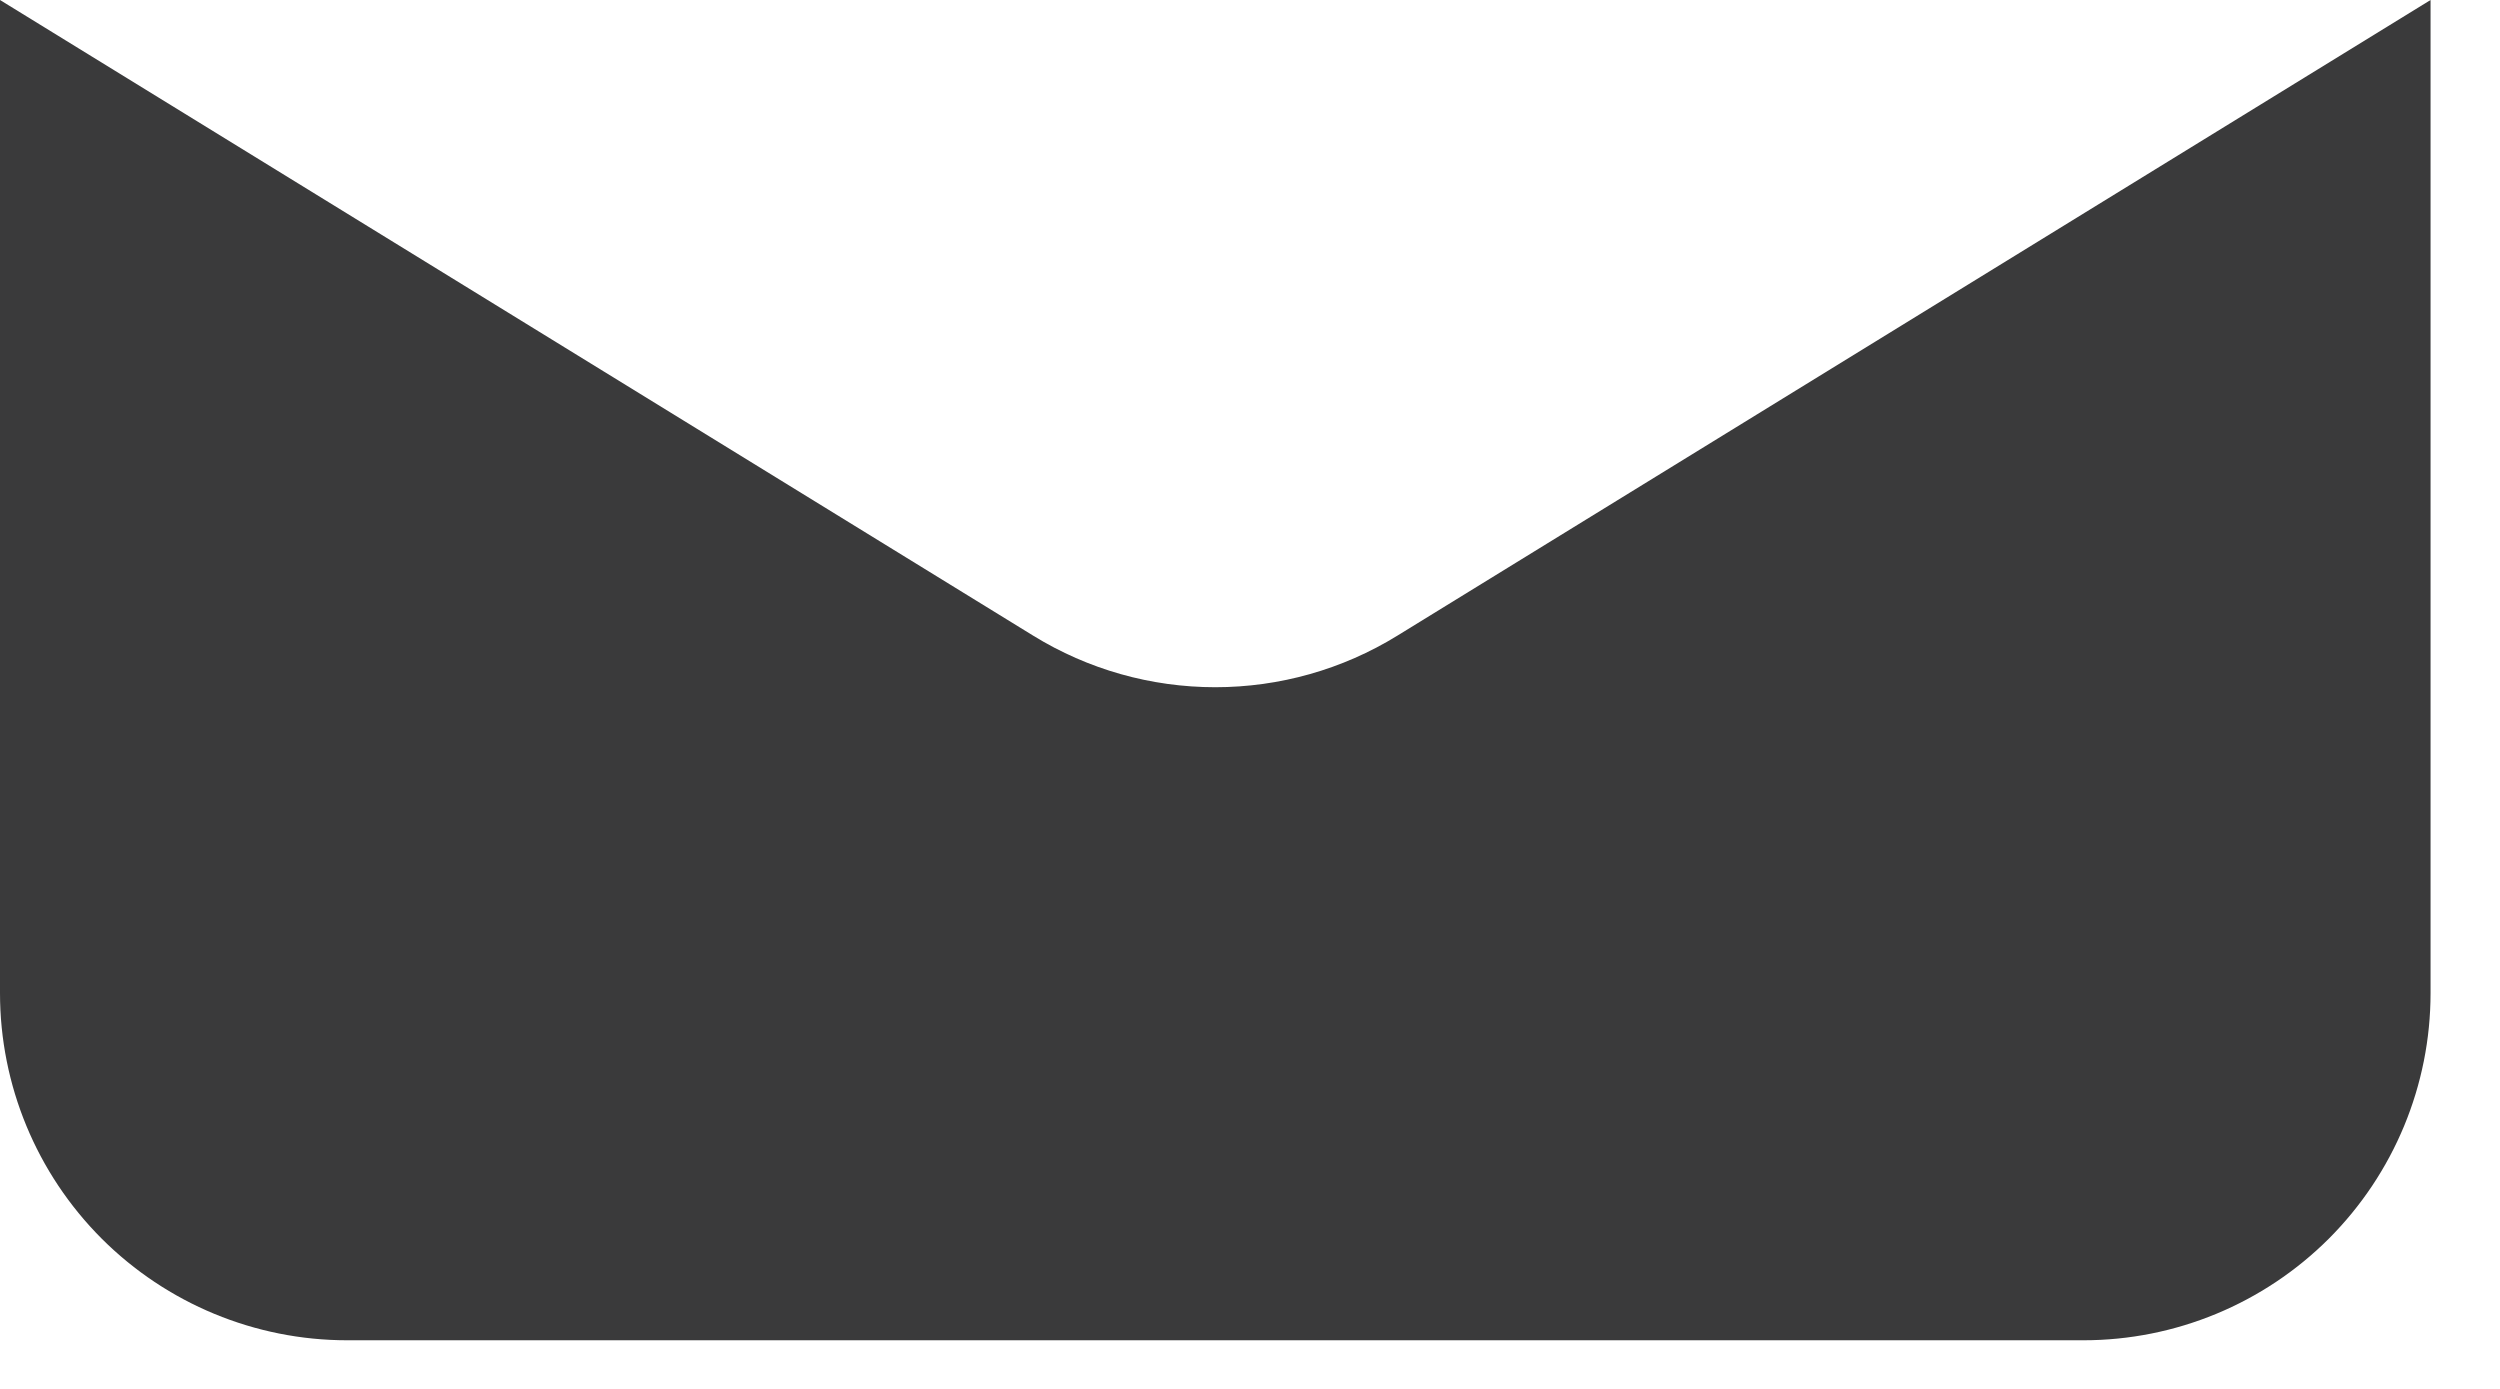 <?xml version="1.0" encoding="utf-8"?>
<svg xmlns="http://www.w3.org/2000/svg" fill="none" height="100%" overflow="visible" preserveAspectRatio="none" style="display: block;" viewBox="0 0 27 15" width="100%">
<path d="M0 0V10.725C0 11.72 0.395 12.673 1.098 13.377C1.802 14.08 2.755 14.475 3.75 14.475H22.5C23.495 14.475 24.448 14.08 25.152 13.377C25.855 12.673 26.25 11.72 26.25 10.725V0L15.09 6.866C14.499 7.23 13.819 7.422 13.125 7.422C12.431 7.422 11.751 7.23 11.16 6.866L0 0Z" fill="#252526" fill-opacity="0.9" id="Vector"/>
</svg>